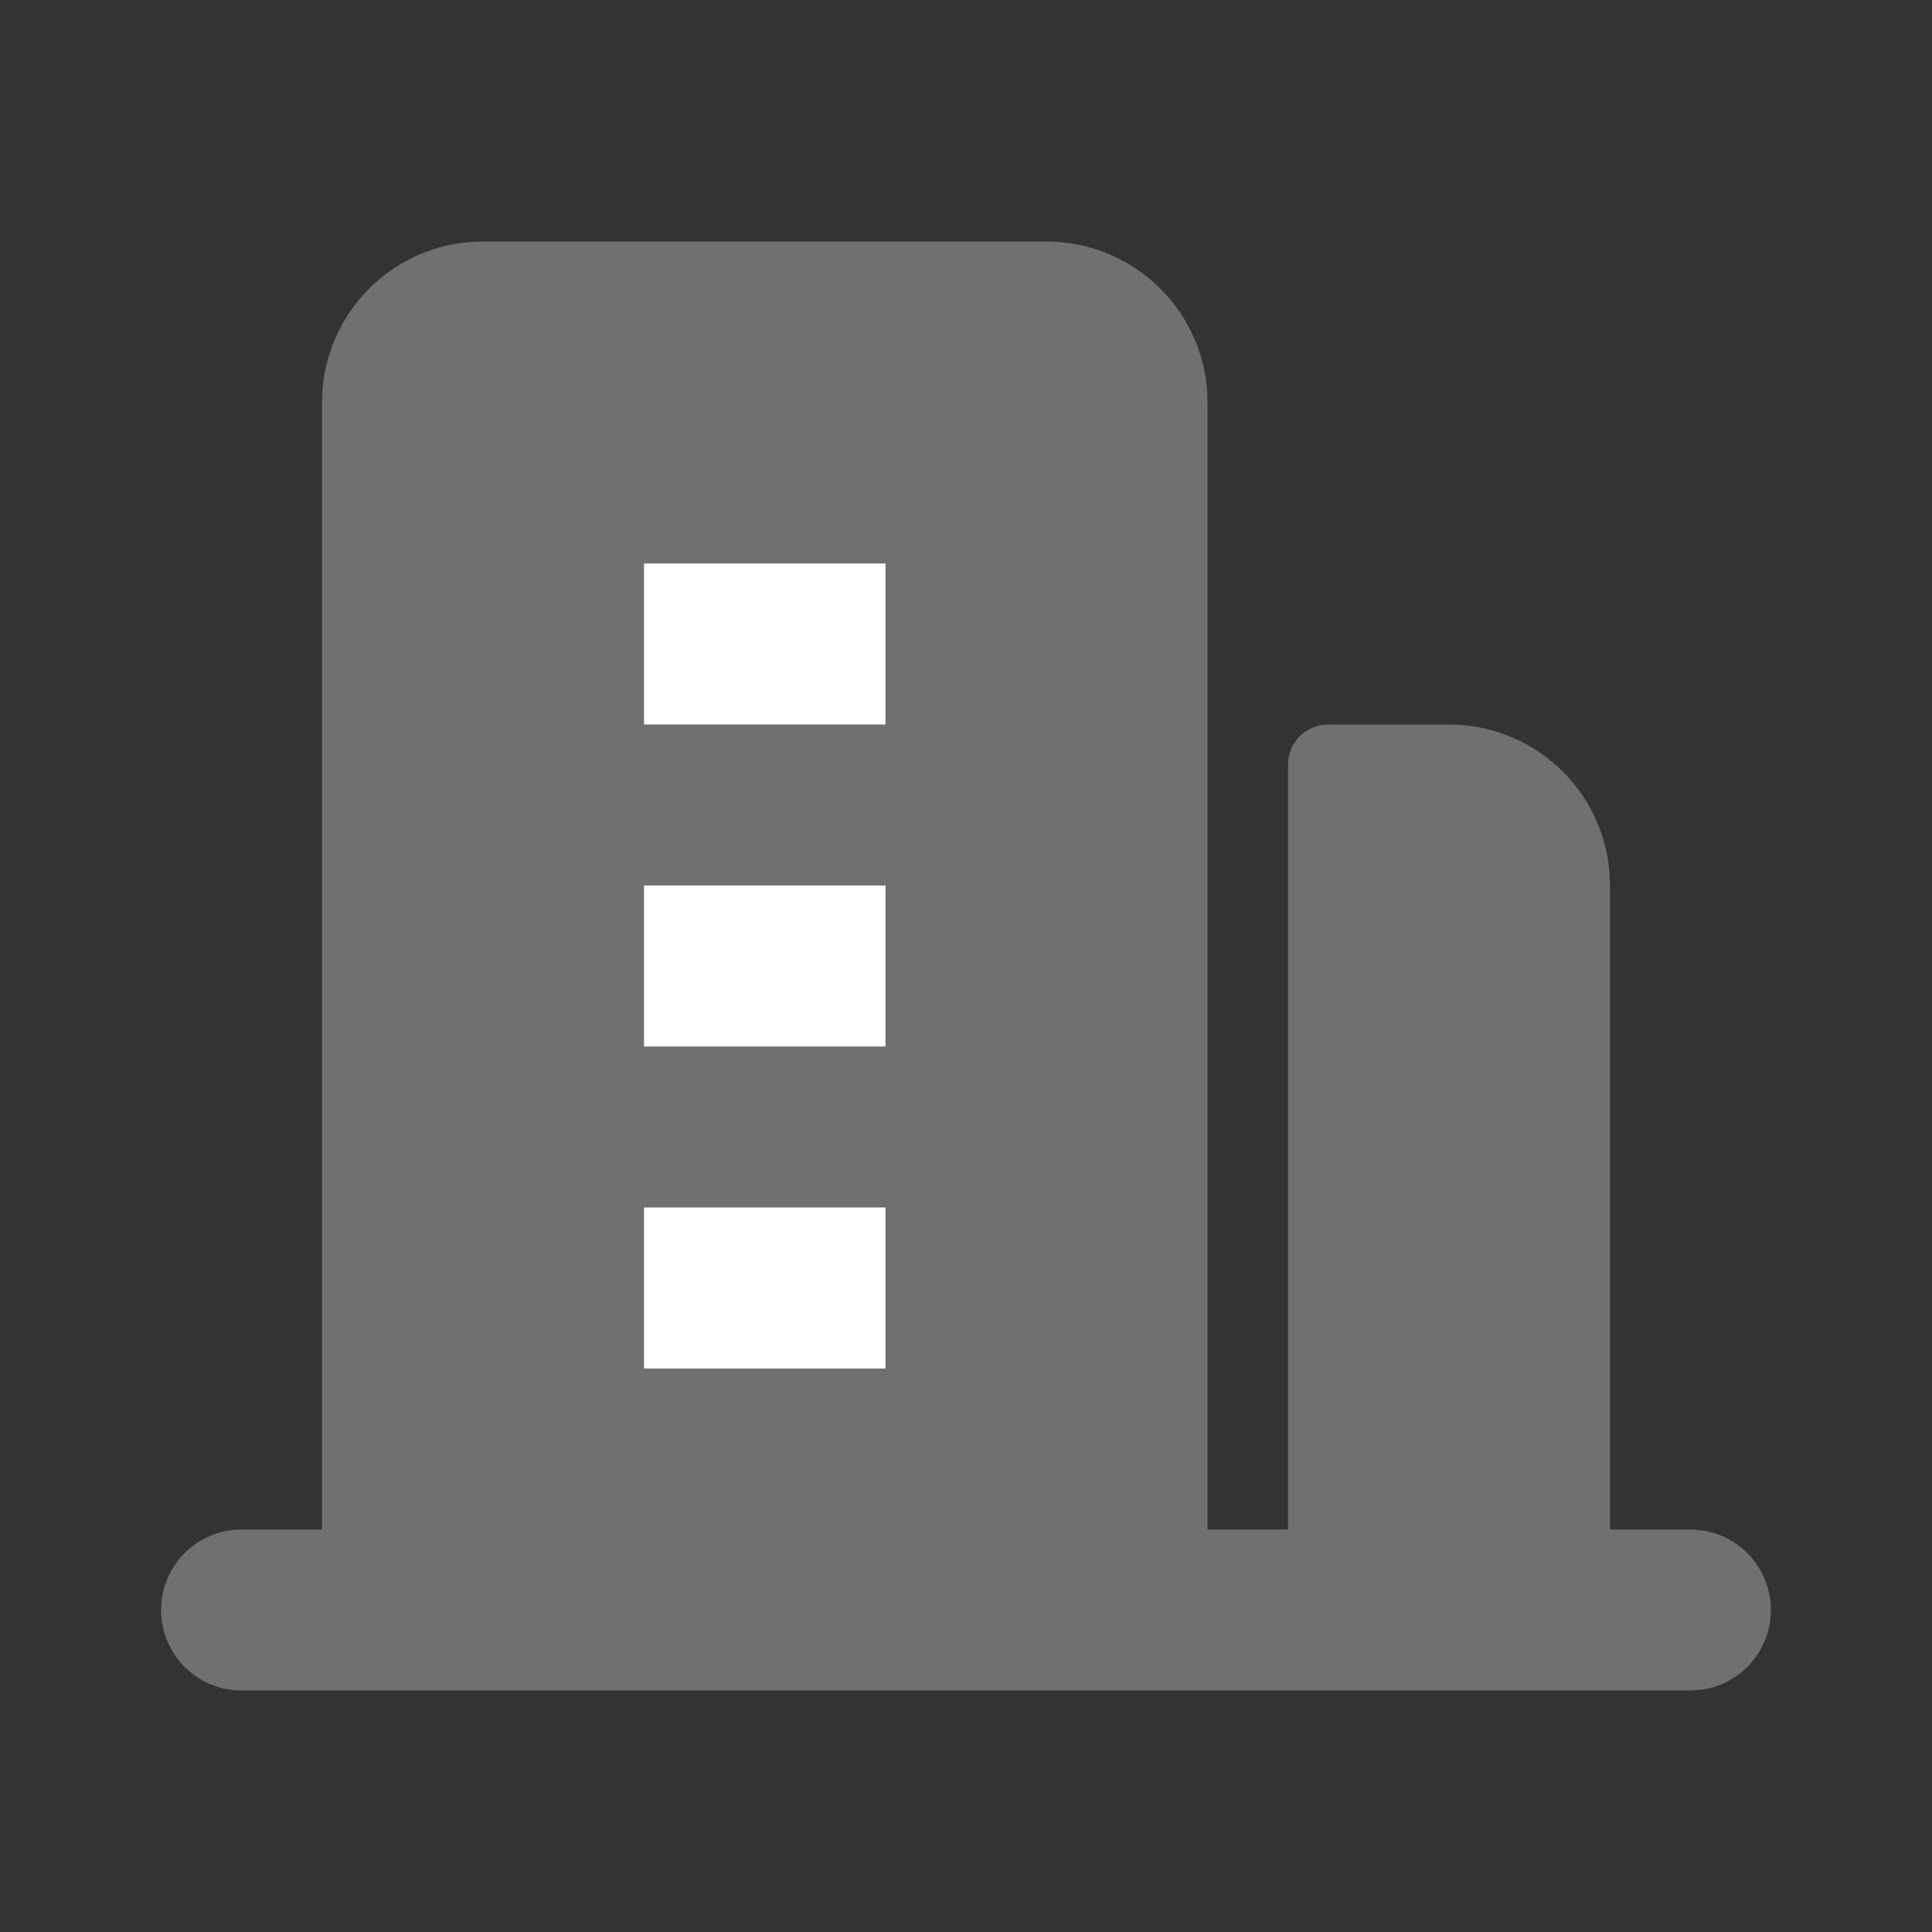 <svg width="48" height="48" viewBox="0 0 48 48" fill="none" xmlns="http://www.w3.org/2000/svg">
<rect x="0" y="0" width="48" height="48" fill="#333333" stroke="none"/>
<path opacity="0.3" fill-rule="evenodd" clip-rule="evenodd" d="M26 6C27.009 6 27.981 6.381 28.721 7.067C29.461 7.753 29.914 8.694 29.99 9.7L30 10V38H32V19C32 18.766 32.082 18.539 32.231 18.36C32.381 18.18 32.59 18.058 32.82 18.016L33 18H36C37.009 18 37.981 18.381 38.721 19.067C39.461 19.753 39.914 20.694 39.99 21.7L40 22V38H42C42.51 38.001 43 38.196 43.37 38.546C43.741 38.896 43.964 39.374 43.994 39.883C44.024 40.392 43.858 40.893 43.531 41.284C43.204 41.675 42.74 41.926 42.234 41.986L42 42H6C5.49 41.999 5 41.804 4.629 41.454C4.258 41.104 4.035 40.626 4.005 40.117C3.976 39.608 4.141 39.107 4.468 38.716C4.795 38.325 5.26 38.074 5.766 38.014L6 38H8V10C7.999 8.991 8.381 8.019 9.067 7.279C9.753 6.539 10.693 6.086 11.7 6.01L12 6H26Z" fill="white"/>
<path fill-rule="evenodd" clip-rule="evenodd" d="M22 14H16V18H22V14ZM22 22H16V26H22V22ZM22 30H16V34H22V30Z" fill="white"/>
</svg>
